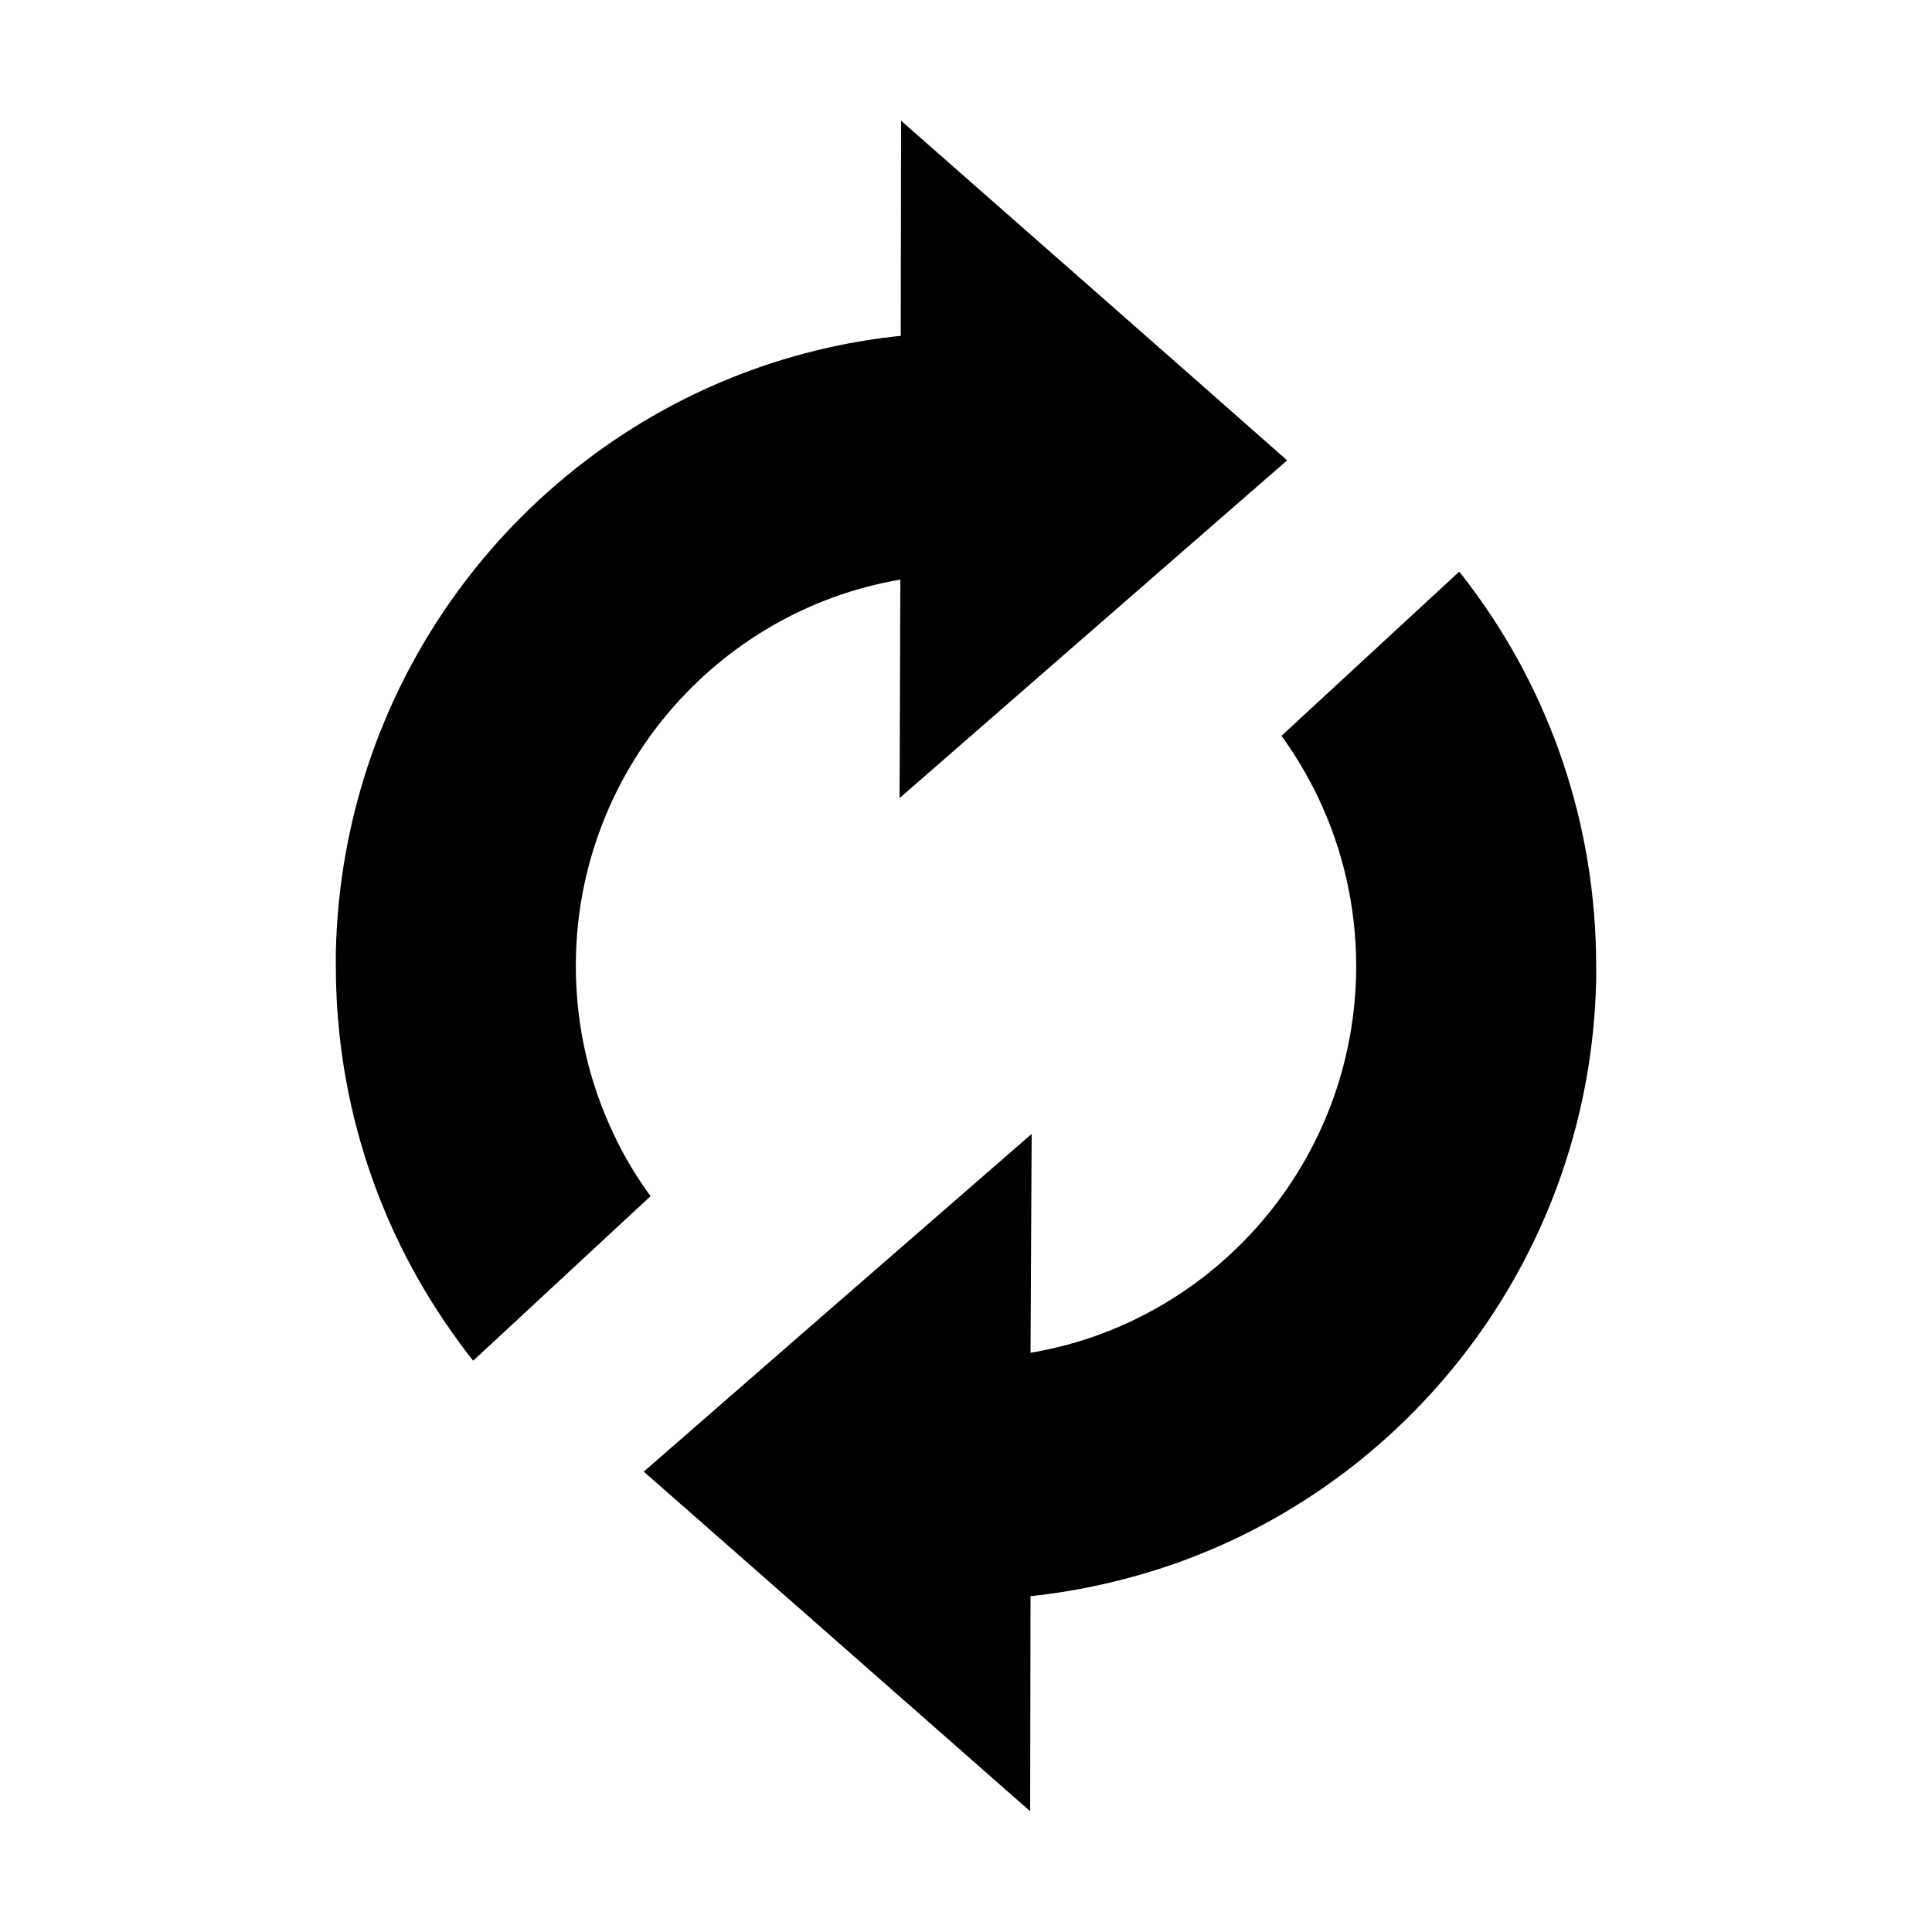 <?xml version="1.0" encoding="utf-8"?>
<!-- Generator: Adobe Illustrator 16.2.1, SVG Export Plug-In . SVG Version: 6.00 Build 0)  -->
<!DOCTYPE svg PUBLIC "-//W3C//DTD SVG 1.1//EN" "http://www.w3.org/Graphics/SVG/1.1/DTD/svg11.dtd">
<svg version="1.1" id="Layer_1" xmlns="http://www.w3.org/2000/svg" xmlns:xlink="http://www.w3.org/1999/xlink" x="0px" y="0px"
	 width="512px" height="512px" viewBox="0 0 512 512" style="enable-background:new 0 0 512 512;" xml:space="preserve">
<g>
	<path d="M273.4,300.5l-0.3,58c48.9-8.2,86.3-51,86.3-102.5c0-15.9-3.6-31-10-44.5c-2.8-5.8-6-11.3-9.8-16.5l47.1-43.5
		c1.1,1.3,2.1,2.7,3.1,4c20.9,28,33.2,62.8,33.2,100.5c0,1.2,0,2.5,0,3.7c-1.5,71.5-47.6,132-111.4,154.6
		c-12.3,4.3-25.2,7.3-38.5,8.7l-0.1,57l-76.2-67L170.6,390l44.4-38.7L273.4,300.5z"/>
	<path d="M89,252.3c1.6-72.1,48.3-133,112.9-155.2c11.7-4,24-6.8,36.8-8.1l0.1-57l76.1,66.9l26.2,23.1l-44.3,38.6l-58.4,50.9
		l0.2-57.9c-48.8,8.3-86,51.1-86,102.4c0,16,3.6,31.1,10.1,44.7c2.7,5.8,6,11.2,9.7,16.3l-47,43.6c-1.3-1.6-2.6-3.3-3.8-5
		C101.1,327.7,89,293.3,89,256C89,254.8,89,253.5,89,252.3z"/>
</g>
</svg>
